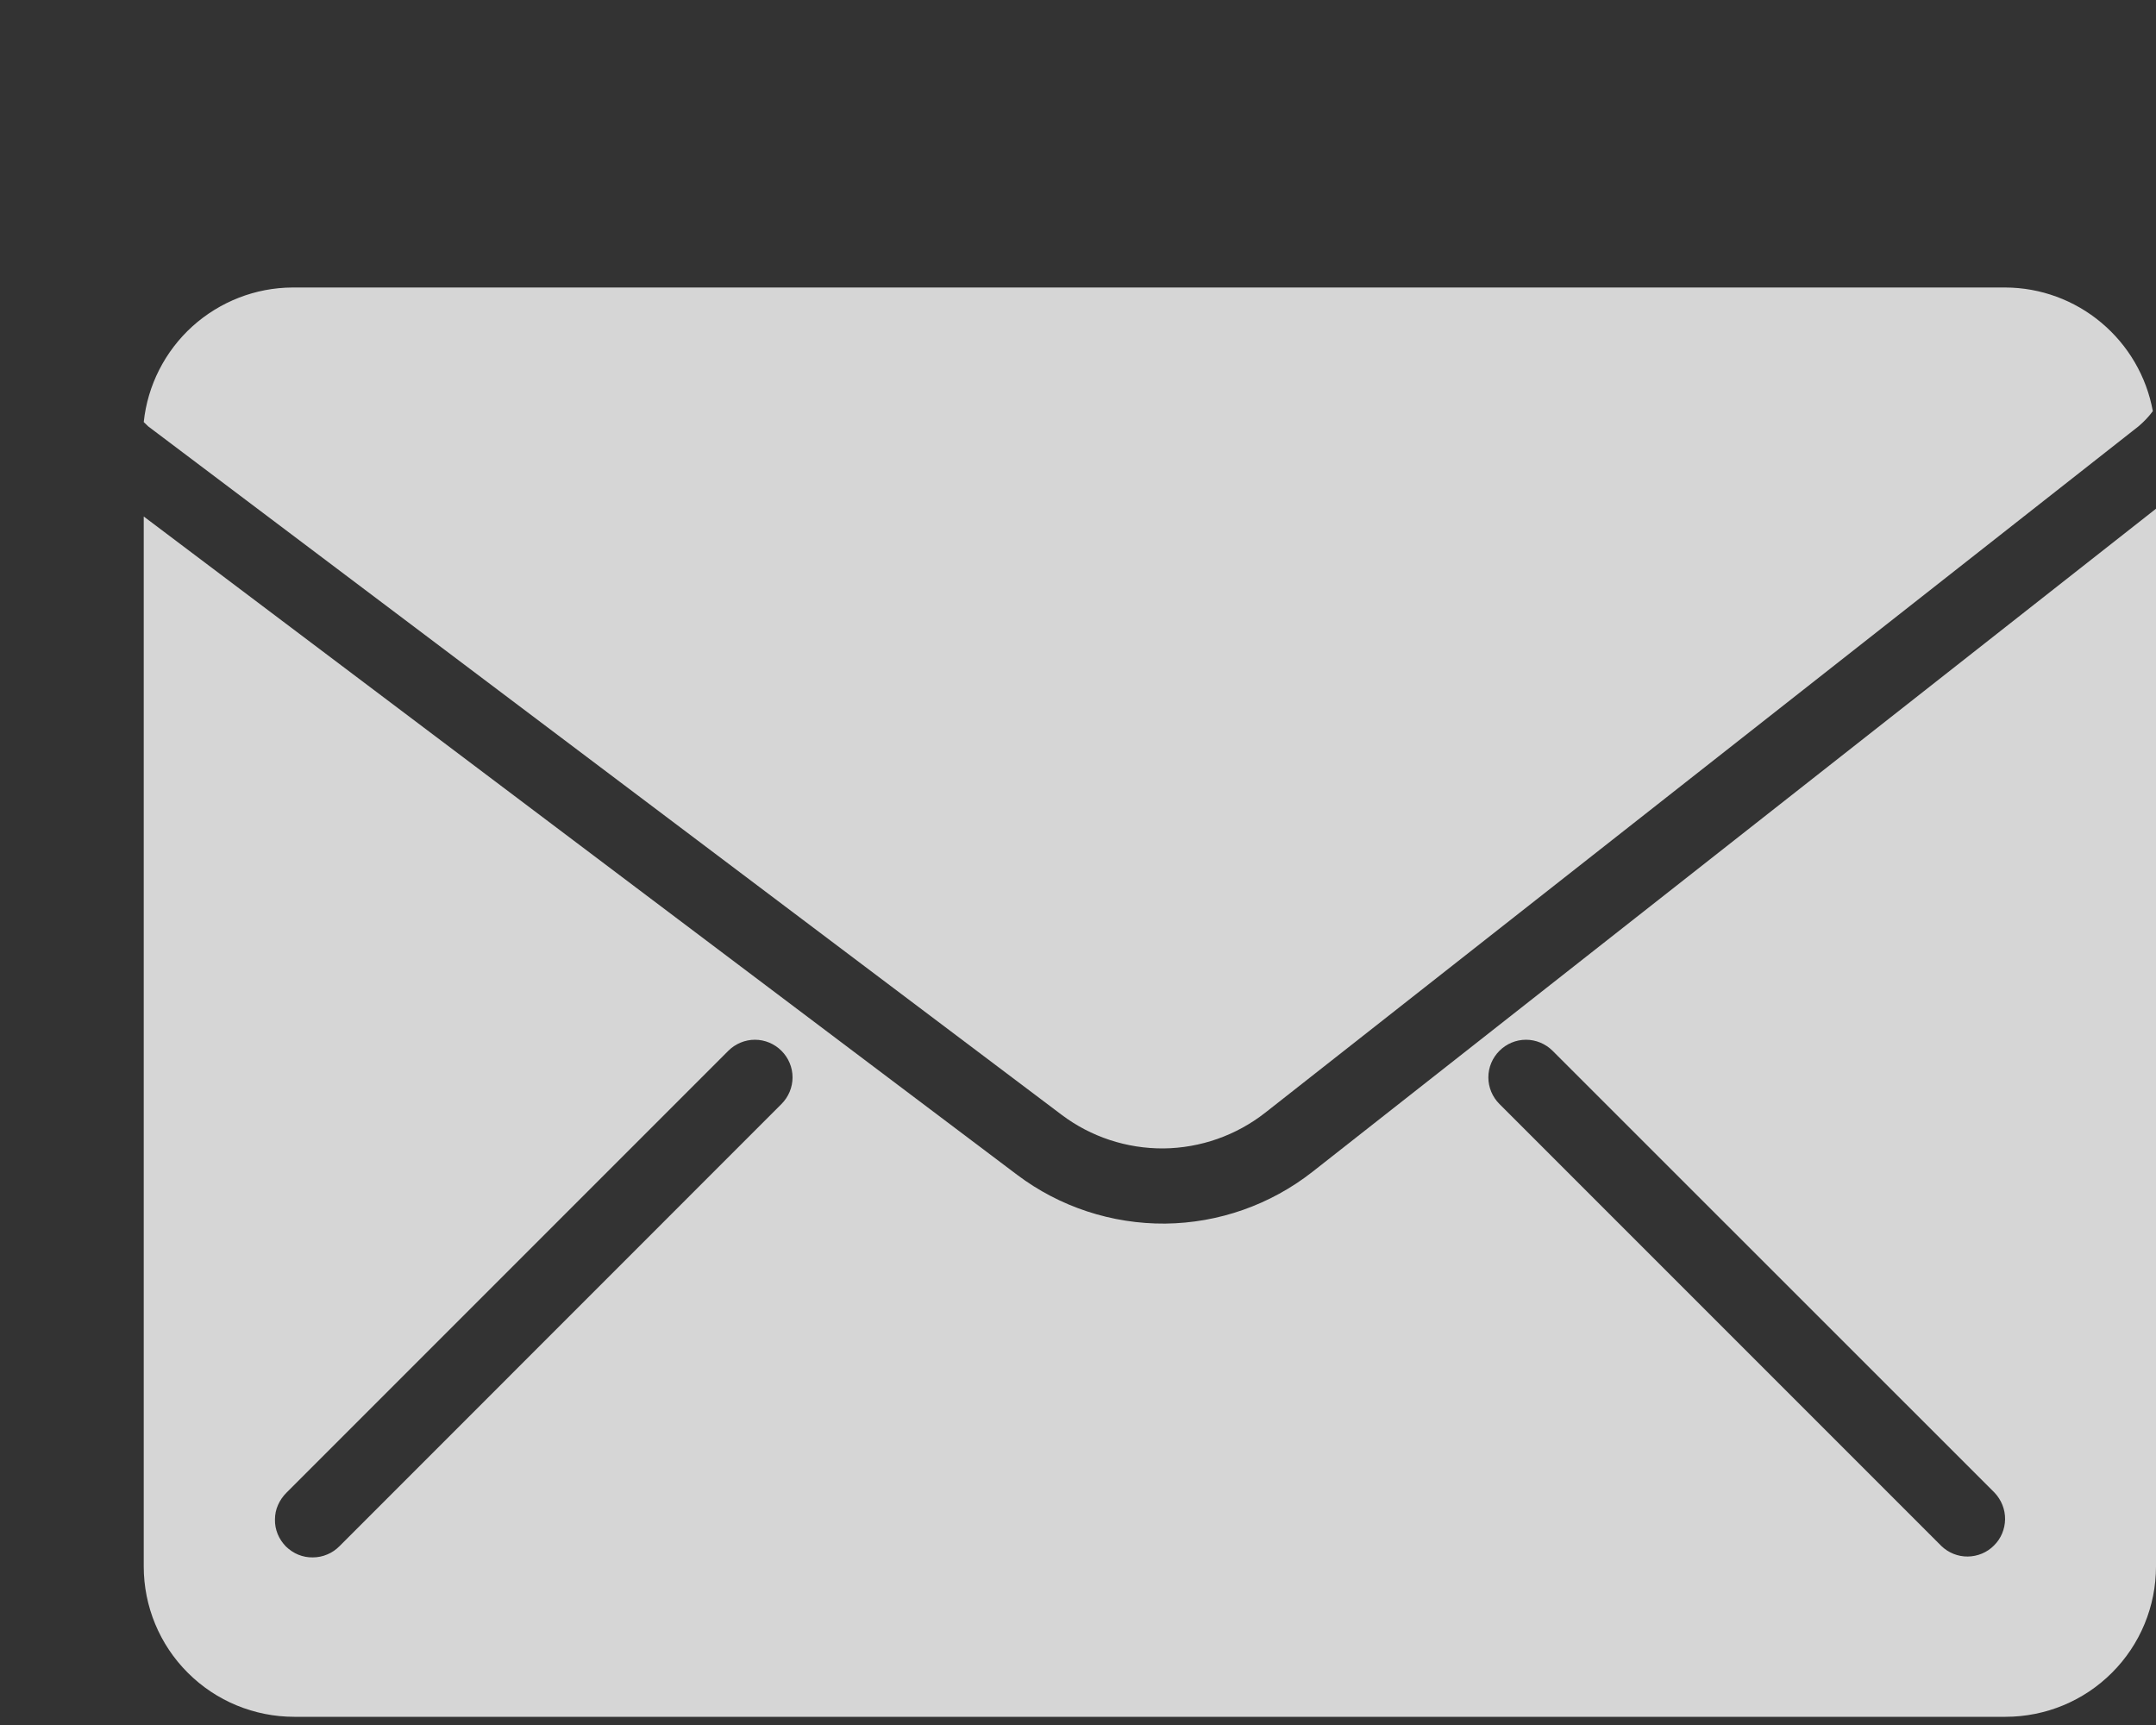 <?xml version="1.0" encoding="UTF-8"?> <svg xmlns="http://www.w3.org/2000/svg" width="15" height="12" viewBox="0 0 15 12" fill="none"><rect x="0" y="0" width="15" height="12" fill="#333333" stroke="none"/> <path fill-rule="evenodd" clip-rule="evenodd" d="M1 10.897V3.593L7.077 8.173C7.373 8.396 7.736 8.515 8.107 8.512C8.479 8.508 8.839 8.381 9.131 8.152L15 3.539V10.897C15 11.174 14.89 11.441 14.693 11.637C14.497 11.833 14.231 11.943 13.953 11.943H2.047C1.769 11.943 1.503 11.833 1.307 11.637C1.11 11.441 1 11.174 1 10.897ZM5.437 7.31C5.388 7.261 5.322 7.233 5.252 7.233C5.183 7.233 5.116 7.261 5.067 7.31L1.993 10.384C1.968 10.409 1.948 10.438 1.934 10.47C1.92 10.501 1.913 10.536 1.913 10.57C1.912 10.605 1.919 10.64 1.932 10.672C1.945 10.704 1.965 10.733 1.989 10.758C2.014 10.782 2.043 10.802 2.075 10.815C2.107 10.828 2.142 10.835 2.177 10.834C2.211 10.834 2.246 10.827 2.278 10.813C2.31 10.8 2.338 10.78 2.363 10.755L5.437 7.68C5.486 7.631 5.514 7.564 5.514 7.495C5.514 7.425 5.486 7.359 5.437 7.31ZM10.432 7.31C10.481 7.261 10.547 7.233 10.617 7.233C10.686 7.233 10.753 7.261 10.802 7.31L13.877 10.384C13.924 10.434 13.951 10.5 13.95 10.569C13.949 10.637 13.922 10.703 13.873 10.751C13.825 10.8 13.759 10.827 13.691 10.828C13.622 10.829 13.556 10.802 13.507 10.755L10.432 7.68C10.383 7.631 10.355 7.564 10.355 7.495C10.355 7.425 10.383 7.359 10.432 7.31Z" fill="white" fill-opacity="0.8"></path> <path d="M14.978 2.86C14.934 2.619 14.807 2.402 14.62 2.245C14.433 2.088 14.197 2.001 13.953 2H2.035C1.778 2.001 1.53 2.098 1.339 2.27C1.148 2.443 1.027 2.68 1 2.936C1.01 2.946 1.02 2.956 1.031 2.966L7.386 7.755C7.59 7.909 7.84 7.991 8.096 7.989C8.352 7.986 8.6 7.899 8.802 7.741L14.878 2.966C14.917 2.933 14.95 2.898 14.978 2.86Z" fill="white" fill-opacity="0.8"></path> </svg> 